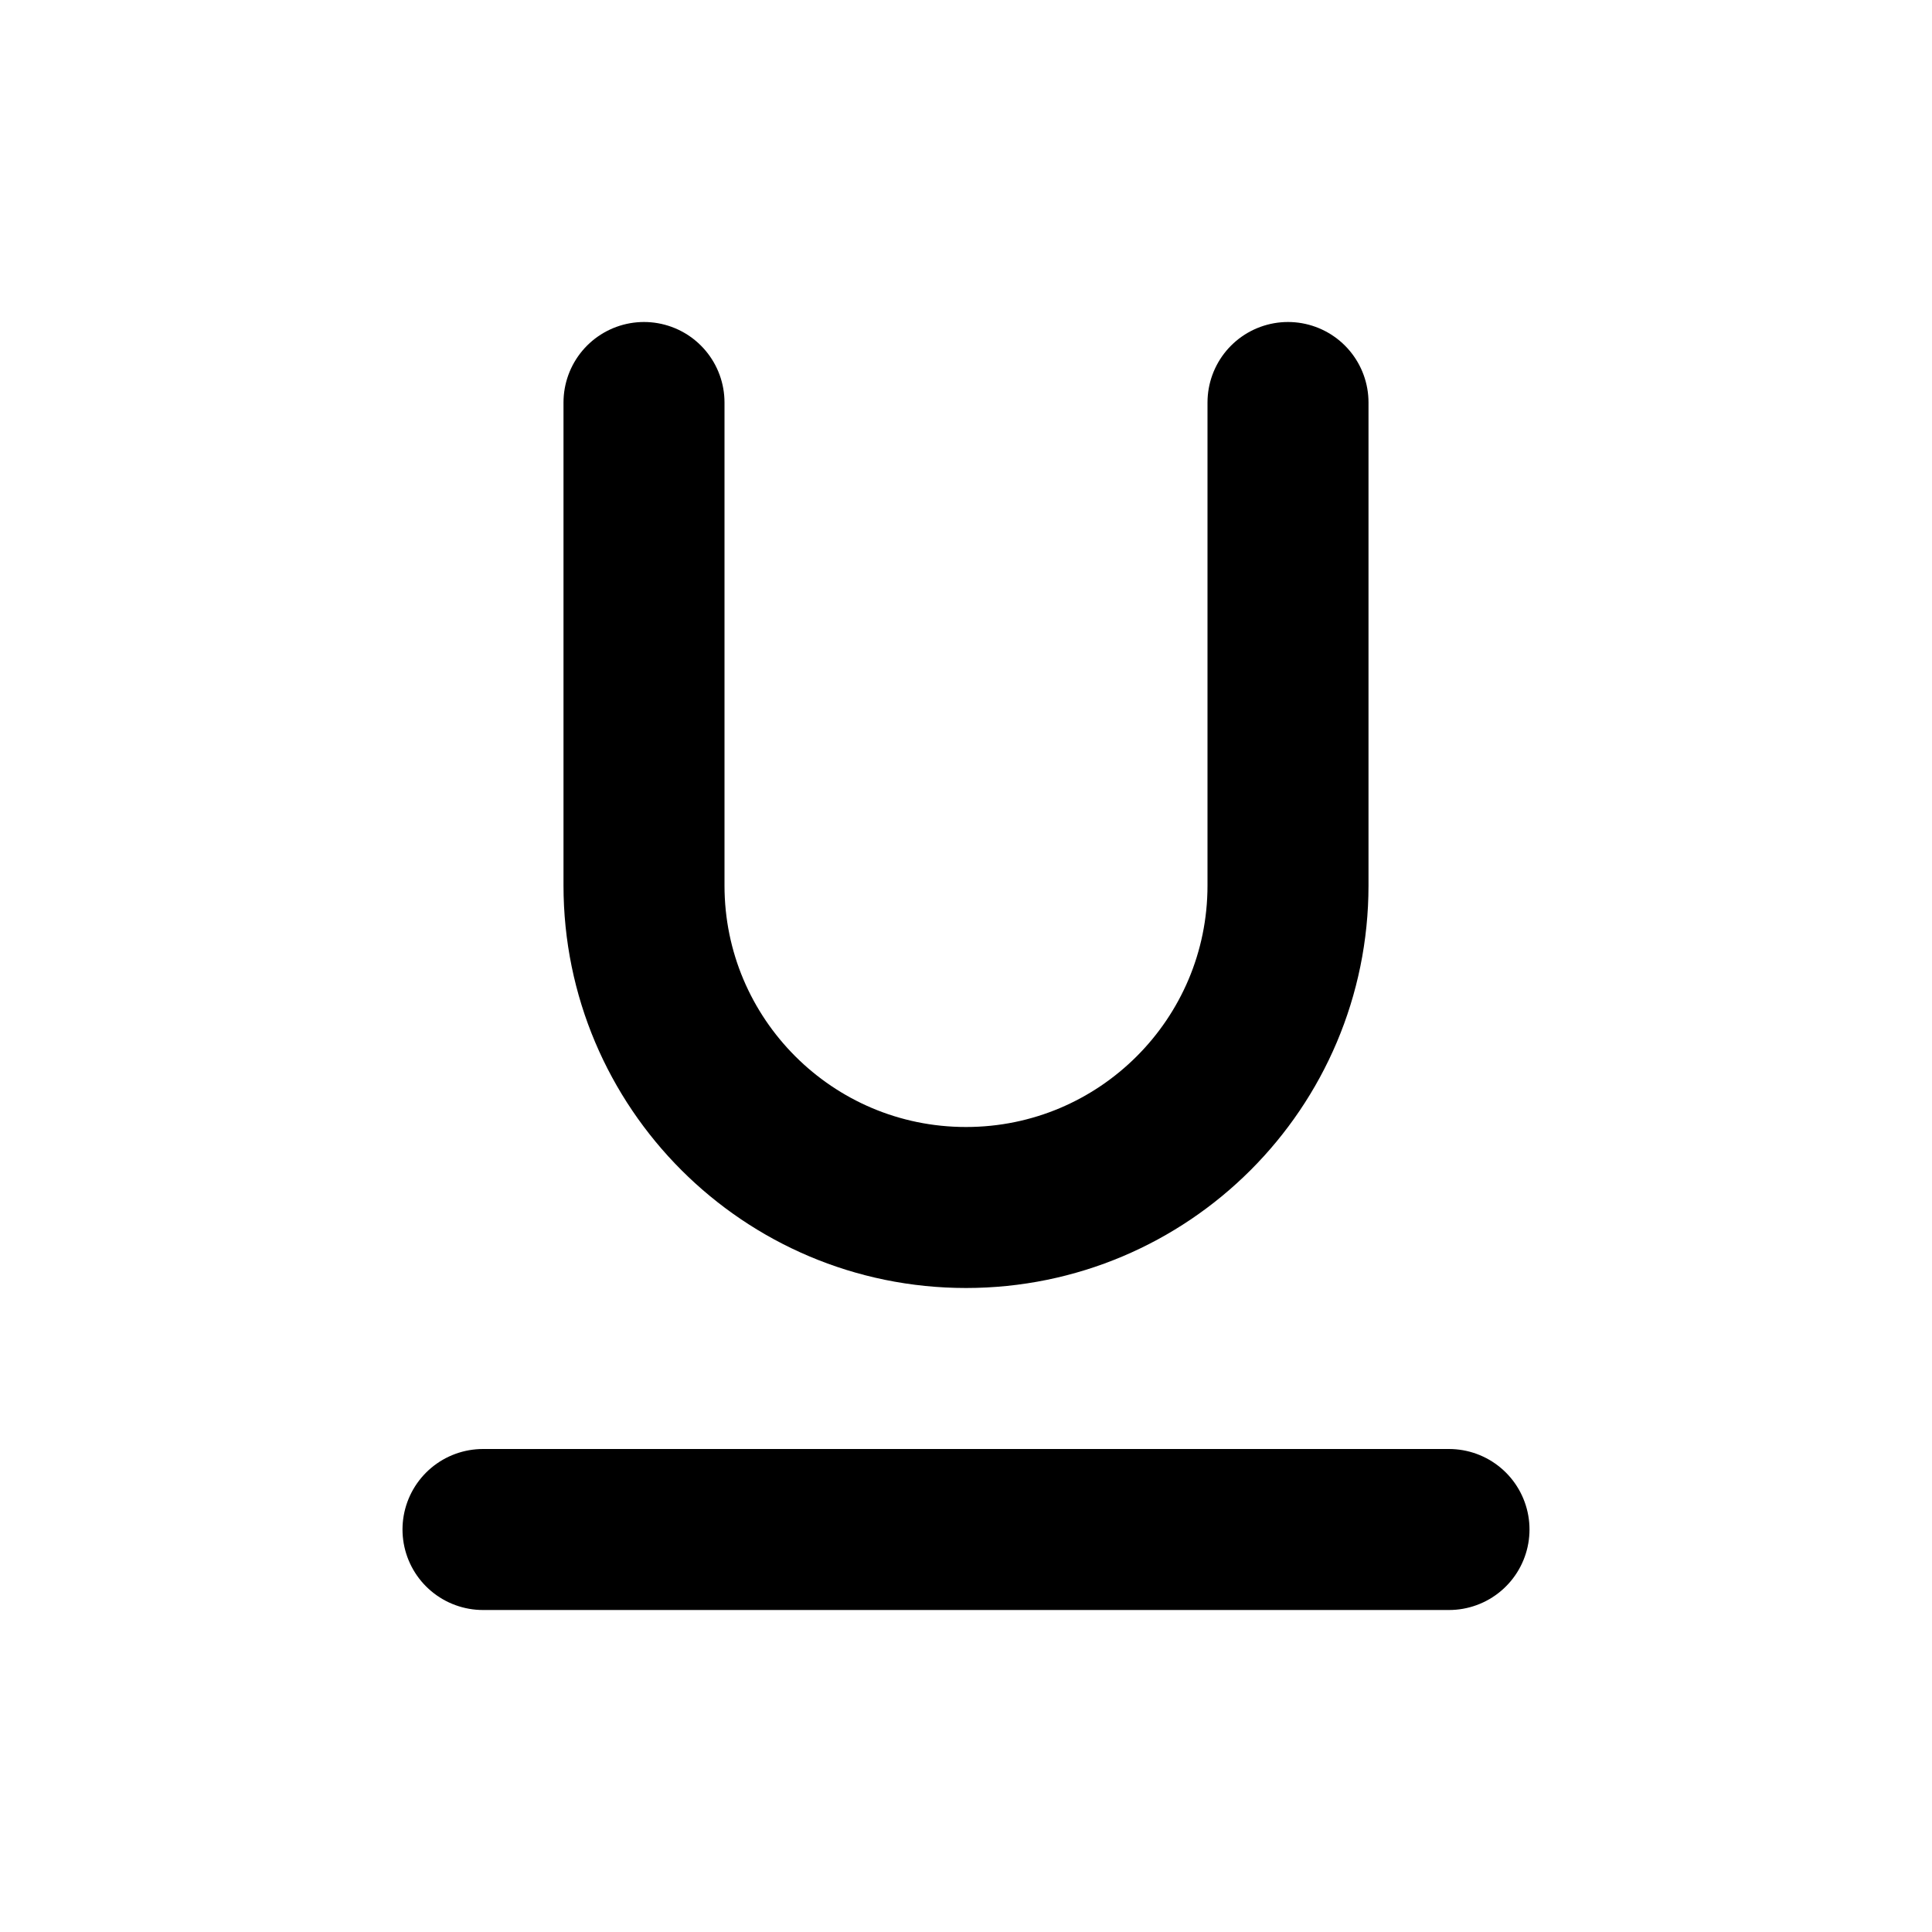 <?xml version="1.0" encoding="utf-8"?>
<!-- Uploaded to: SVG Repo, www.svgrepo.com, Generator: SVG Repo Mixer Tools -->
<svg width="800px" height="800px" viewBox="0 0 24 24" fill="none" xmlns="http://www.w3.org/2000/svg">
<g id="Edit / Underline">
<path id="Vector" d="M6 19H18M8 5V11C8 13.209 9.791 15 12 15C14.209 15 16 13.209 16 11V5" stroke="#000000" stroke-width="2" stroke-linecap="round" stroke-linejoin="round"/>
</g>
</svg>